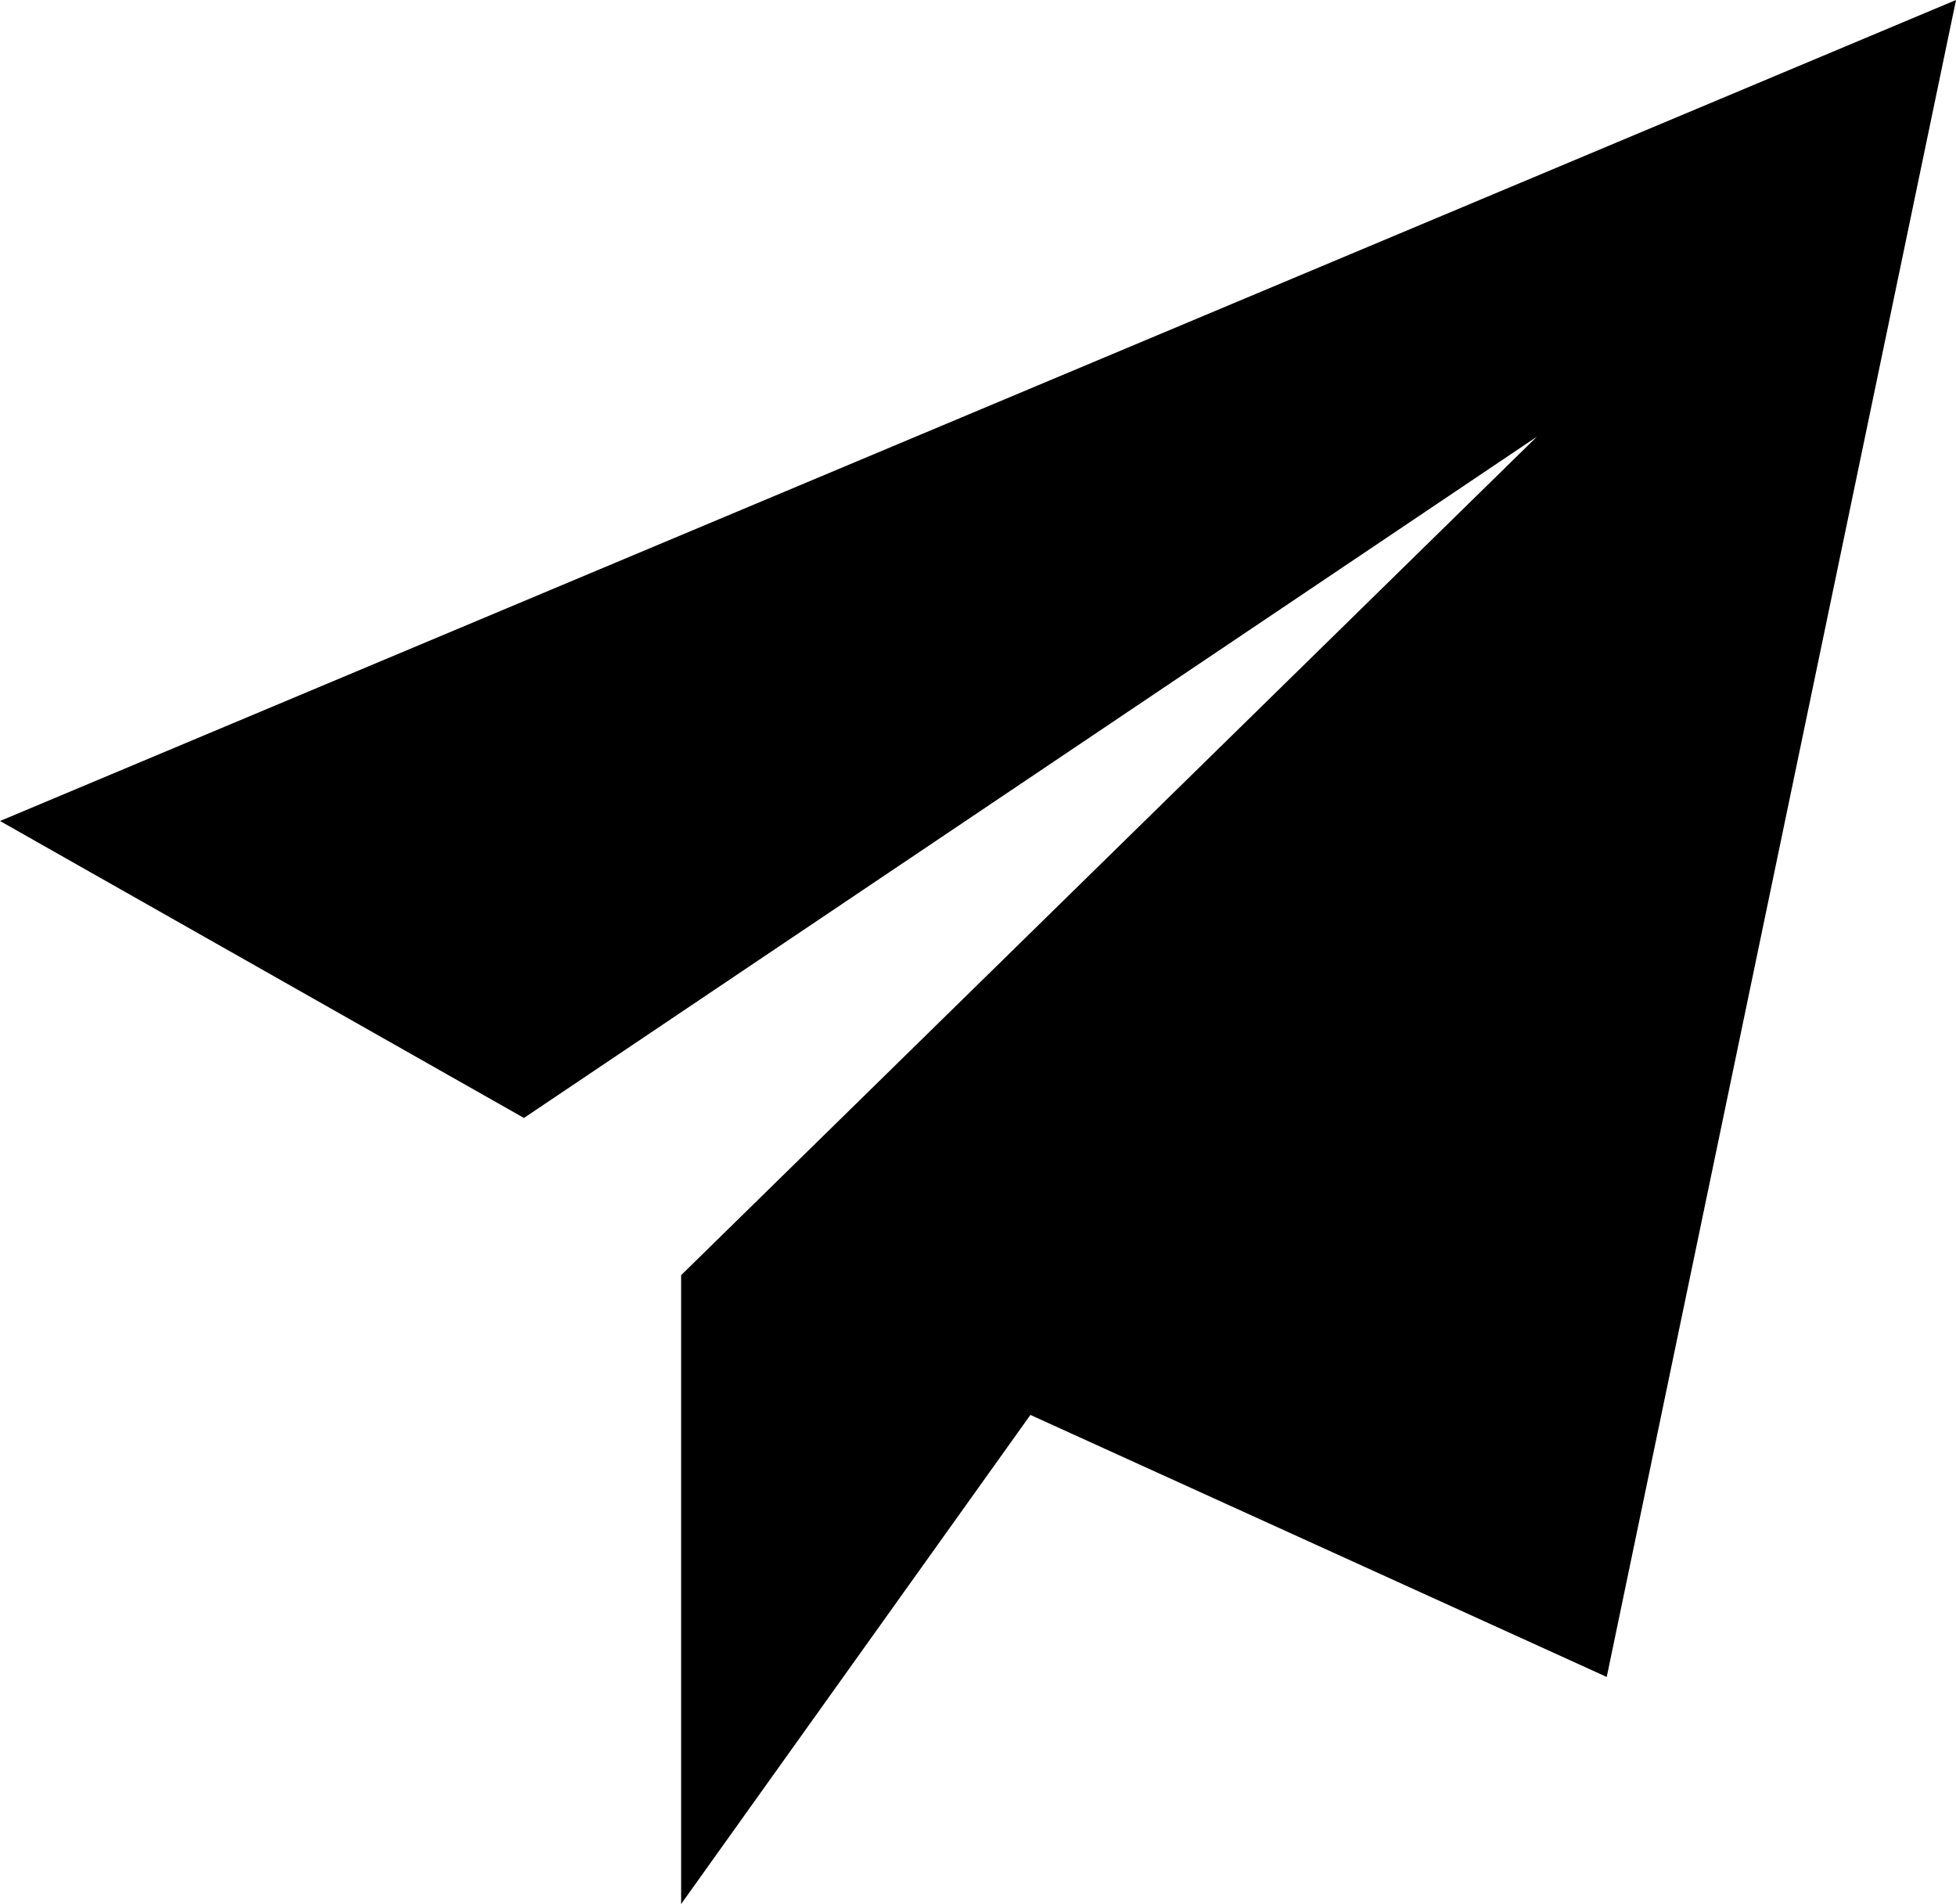 <svg xmlns="http://www.w3.org/2000/svg" width="112" height="109" viewBox="0 0 112 109"><path d="M-13836.5-11001.507l112-47-20,96-33-15-20,28v-36l49-48-58,39Z" transform="translate(13836.501 11048.507)"/></svg>